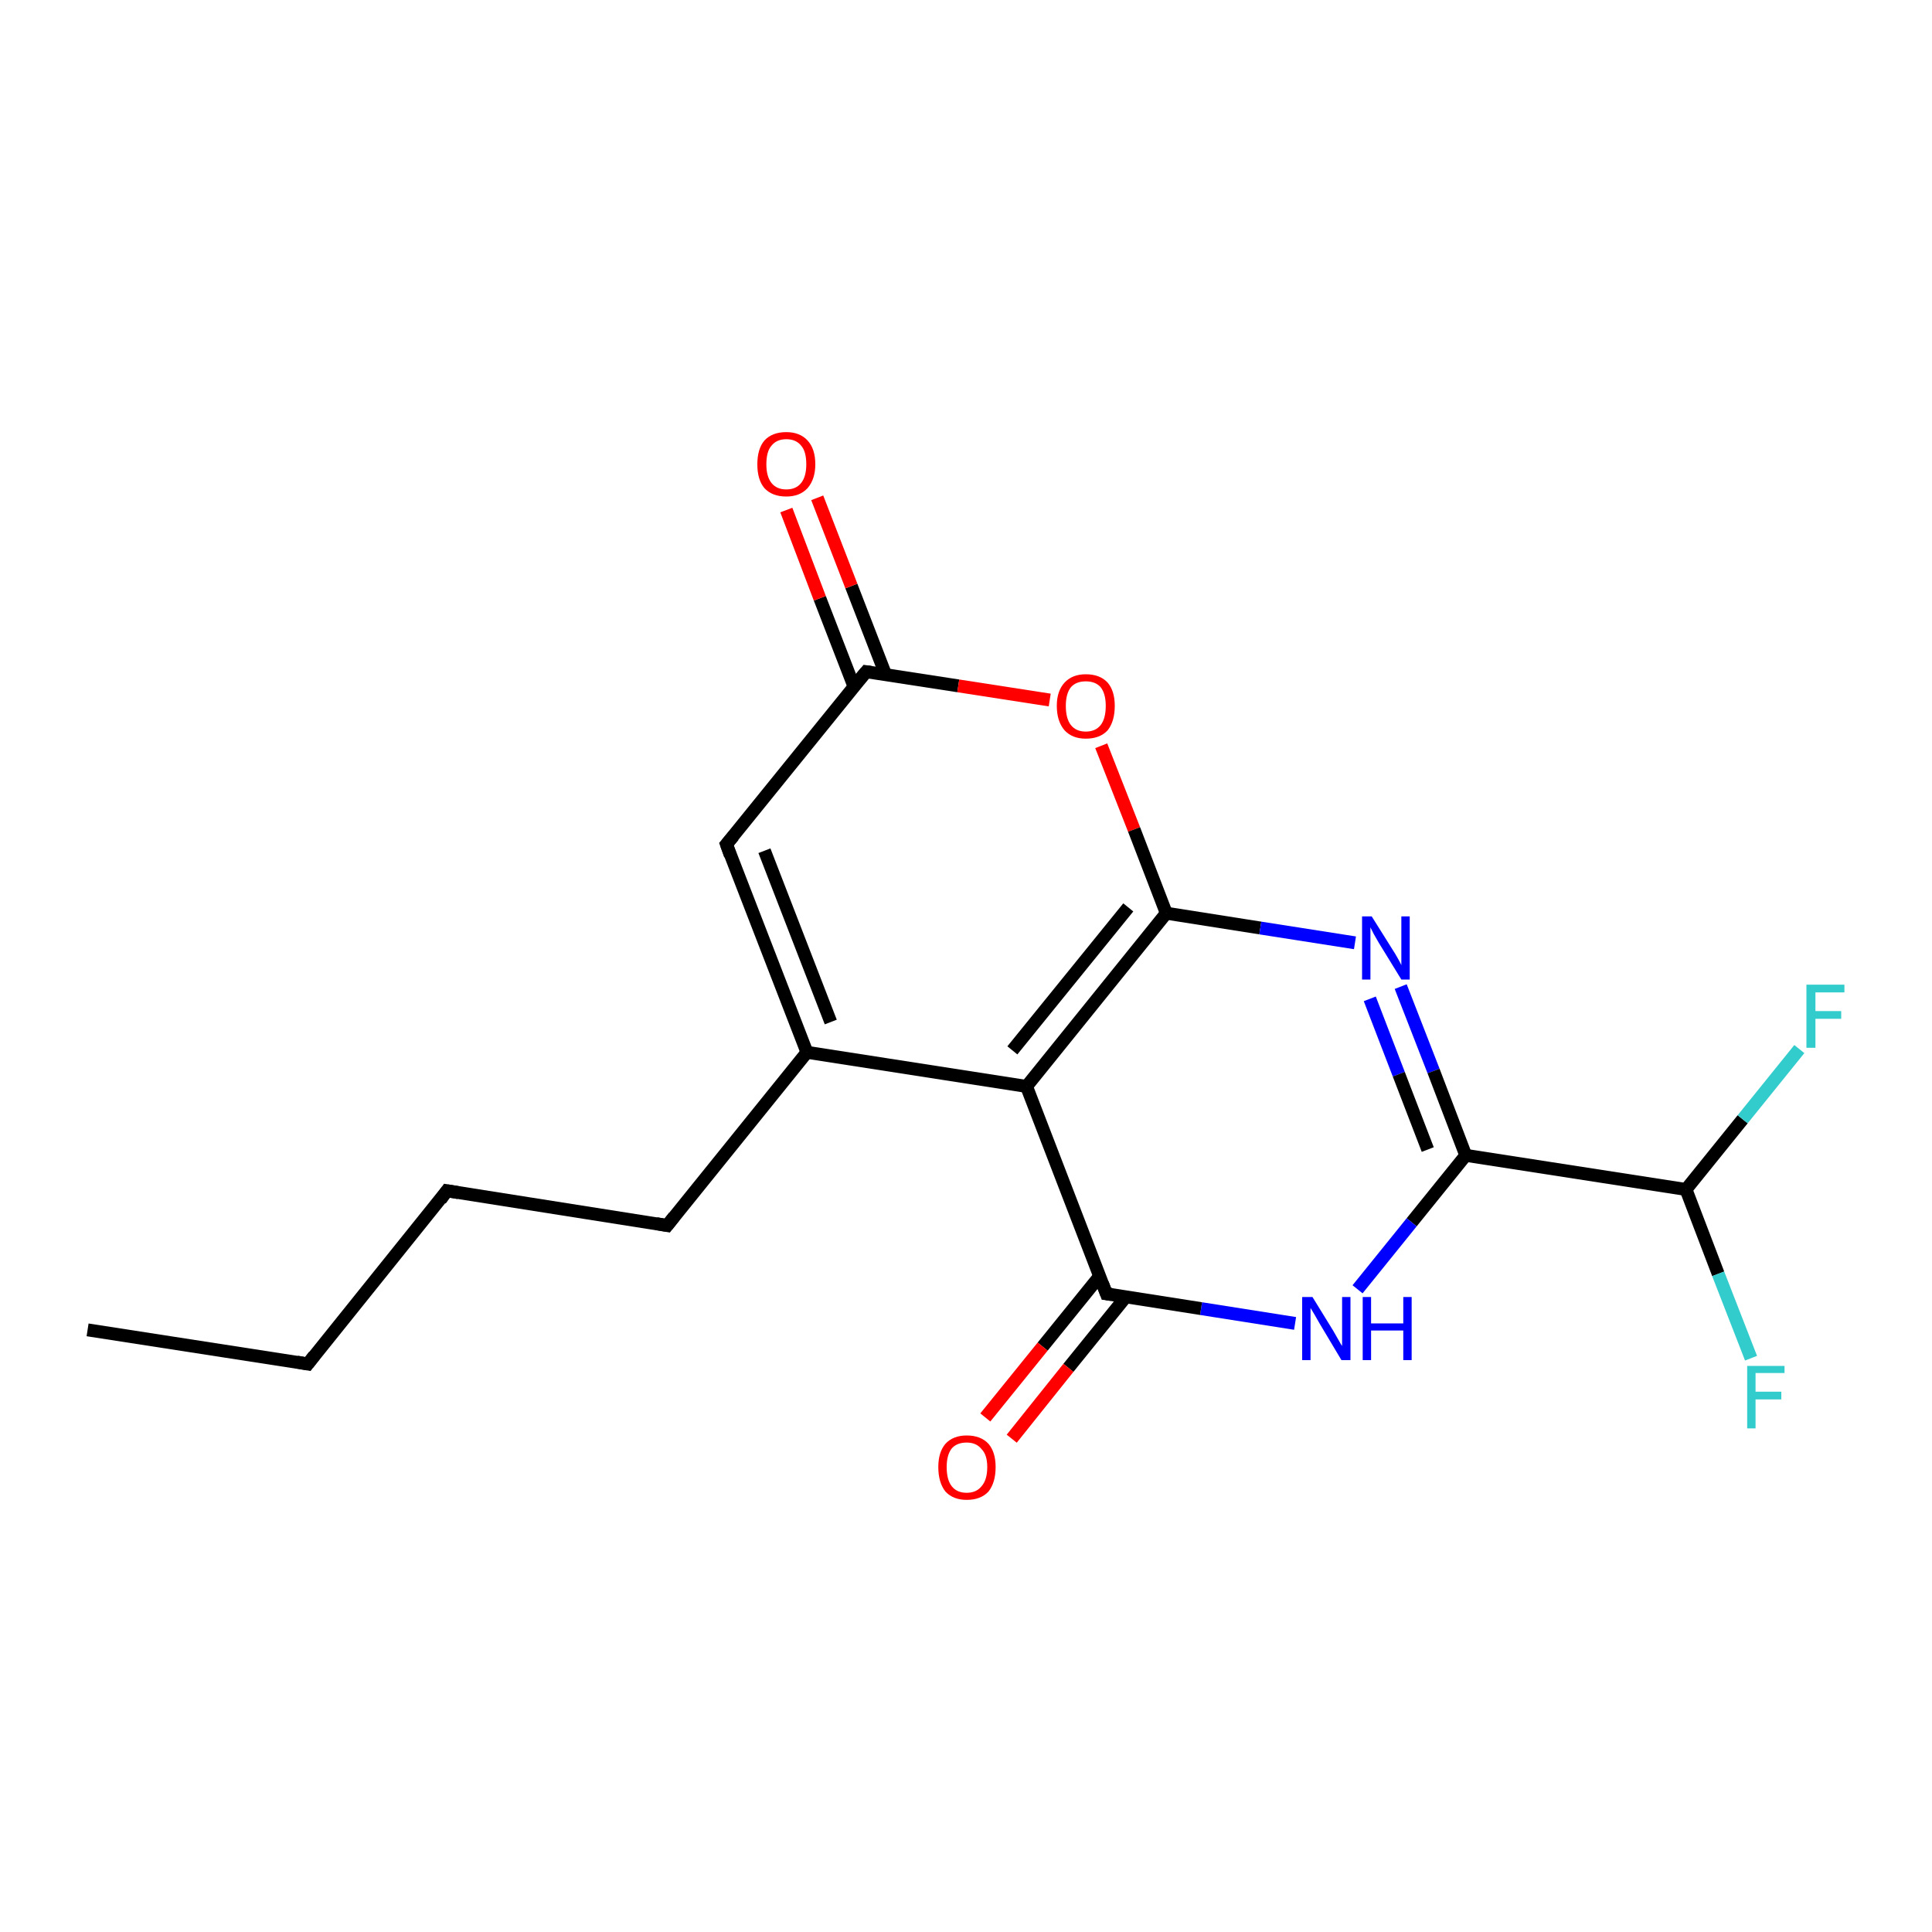 <?xml version='1.0' encoding='iso-8859-1'?>
<svg version='1.1' baseProfile='full'
              xmlns='http://www.w3.org/2000/svg'
                      xmlns:rdkit='http://www.rdkit.org/xml'
                      xmlns:xlink='http://www.w3.org/1999/xlink'
                  xml:space='preserve'
width='300px' height='300px' viewBox='0 0 300 300'>
<!-- END OF HEADER -->
<rect style='opacity:1.0;fill:#FFFFFF;stroke:none' width='300.0' height='300.0' x='0.0' y='0.0'> </rect>
<path class='bond-0 atom-0 atom-1' d='M 13.6,206.5 L 47.8,211.8' style='fill:none;fill-rule:evenodd;stroke:#000000;stroke-width:2.0px;stroke-linecap:butt;stroke-linejoin:miter;stroke-opacity:1' />
<path class='bond-1 atom-1 atom-2' d='M 47.8,211.8 L 69.4,184.9' style='fill:none;fill-rule:evenodd;stroke:#000000;stroke-width:2.0px;stroke-linecap:butt;stroke-linejoin:miter;stroke-opacity:1' />
<path class='bond-2 atom-2 atom-3' d='M 69.4,184.9 L 103.6,190.3' style='fill:none;fill-rule:evenodd;stroke:#000000;stroke-width:2.0px;stroke-linecap:butt;stroke-linejoin:miter;stroke-opacity:1' />
<path class='bond-3 atom-3 atom-4' d='M 103.6,190.3 L 125.3,163.4' style='fill:none;fill-rule:evenodd;stroke:#000000;stroke-width:2.0px;stroke-linecap:butt;stroke-linejoin:miter;stroke-opacity:1' />
<path class='bond-4 atom-4 atom-5' d='M 125.3,163.4 L 112.8,131.1' style='fill:none;fill-rule:evenodd;stroke:#000000;stroke-width:2.0px;stroke-linecap:butt;stroke-linejoin:miter;stroke-opacity:1' />
<path class='bond-4 atom-4 atom-5' d='M 129.0,158.7 L 118.7,132.1' style='fill:none;fill-rule:evenodd;stroke:#000000;stroke-width:2.0px;stroke-linecap:butt;stroke-linejoin:miter;stroke-opacity:1' />
<path class='bond-5 atom-5 atom-6' d='M 112.8,131.1 L 134.5,104.3' style='fill:none;fill-rule:evenodd;stroke:#000000;stroke-width:2.0px;stroke-linecap:butt;stroke-linejoin:miter;stroke-opacity:1' />
<path class='bond-6 atom-6 atom-7' d='M 137.5,104.7 L 132.2,91.0' style='fill:none;fill-rule:evenodd;stroke:#000000;stroke-width:2.0px;stroke-linecap:butt;stroke-linejoin:miter;stroke-opacity:1' />
<path class='bond-6 atom-6 atom-7' d='M 132.2,91.0 L 126.9,77.3' style='fill:none;fill-rule:evenodd;stroke:#FF0000;stroke-width:2.0px;stroke-linecap:butt;stroke-linejoin:miter;stroke-opacity:1' />
<path class='bond-6 atom-6 atom-7' d='M 132.6,106.6 L 127.3,92.9' style='fill:none;fill-rule:evenodd;stroke:#000000;stroke-width:2.0px;stroke-linecap:butt;stroke-linejoin:miter;stroke-opacity:1' />
<path class='bond-6 atom-6 atom-7' d='M 127.3,92.9 L 122.1,79.2' style='fill:none;fill-rule:evenodd;stroke:#FF0000;stroke-width:2.0px;stroke-linecap:butt;stroke-linejoin:miter;stroke-opacity:1' />
<path class='bond-7 atom-6 atom-8' d='M 134.5,104.3 L 148.8,106.5' style='fill:none;fill-rule:evenodd;stroke:#000000;stroke-width:2.0px;stroke-linecap:butt;stroke-linejoin:miter;stroke-opacity:1' />
<path class='bond-7 atom-6 atom-8' d='M 148.8,106.5 L 163.0,108.7' style='fill:none;fill-rule:evenodd;stroke:#FF0000;stroke-width:2.0px;stroke-linecap:butt;stroke-linejoin:miter;stroke-opacity:1' />
<path class='bond-8 atom-8 atom-9' d='M 171.0,115.8 L 176.1,128.8' style='fill:none;fill-rule:evenodd;stroke:#FF0000;stroke-width:2.0px;stroke-linecap:butt;stroke-linejoin:miter;stroke-opacity:1' />
<path class='bond-8 atom-8 atom-9' d='M 176.1,128.8 L 181.1,141.8' style='fill:none;fill-rule:evenodd;stroke:#000000;stroke-width:2.0px;stroke-linecap:butt;stroke-linejoin:miter;stroke-opacity:1' />
<path class='bond-9 atom-9 atom-10' d='M 181.1,141.8 L 195.7,144.1' style='fill:none;fill-rule:evenodd;stroke:#000000;stroke-width:2.0px;stroke-linecap:butt;stroke-linejoin:miter;stroke-opacity:1' />
<path class='bond-9 atom-9 atom-10' d='M 195.7,144.1 L 210.4,146.4' style='fill:none;fill-rule:evenodd;stroke:#0000FF;stroke-width:2.0px;stroke-linecap:butt;stroke-linejoin:miter;stroke-opacity:1' />
<path class='bond-10 atom-10 atom-11' d='M 217.5,153.2 L 222.6,166.3' style='fill:none;fill-rule:evenodd;stroke:#0000FF;stroke-width:2.0px;stroke-linecap:butt;stroke-linejoin:miter;stroke-opacity:1' />
<path class='bond-10 atom-10 atom-11' d='M 222.6,166.3 L 227.6,179.4' style='fill:none;fill-rule:evenodd;stroke:#000000;stroke-width:2.0px;stroke-linecap:butt;stroke-linejoin:miter;stroke-opacity:1' />
<path class='bond-10 atom-10 atom-11' d='M 212.7,155.1 L 217.2,166.8' style='fill:none;fill-rule:evenodd;stroke:#0000FF;stroke-width:2.0px;stroke-linecap:butt;stroke-linejoin:miter;stroke-opacity:1' />
<path class='bond-10 atom-10 atom-11' d='M 217.2,166.8 L 221.7,178.5' style='fill:none;fill-rule:evenodd;stroke:#000000;stroke-width:2.0px;stroke-linecap:butt;stroke-linejoin:miter;stroke-opacity:1' />
<path class='bond-11 atom-11 atom-12' d='M 227.6,179.4 L 219.2,189.8' style='fill:none;fill-rule:evenodd;stroke:#000000;stroke-width:2.0px;stroke-linecap:butt;stroke-linejoin:miter;stroke-opacity:1' />
<path class='bond-11 atom-11 atom-12' d='M 219.2,189.8 L 210.8,200.2' style='fill:none;fill-rule:evenodd;stroke:#0000FF;stroke-width:2.0px;stroke-linecap:butt;stroke-linejoin:miter;stroke-opacity:1' />
<path class='bond-12 atom-12 atom-13' d='M 201.1,205.5 L 186.5,203.2' style='fill:none;fill-rule:evenodd;stroke:#0000FF;stroke-width:2.0px;stroke-linecap:butt;stroke-linejoin:miter;stroke-opacity:1' />
<path class='bond-12 atom-12 atom-13' d='M 186.5,203.2 L 171.8,200.9' style='fill:none;fill-rule:evenodd;stroke:#000000;stroke-width:2.0px;stroke-linecap:butt;stroke-linejoin:miter;stroke-opacity:1' />
<path class='bond-13 atom-13 atom-14' d='M 170.8,198.1 L 161.9,209.1' style='fill:none;fill-rule:evenodd;stroke:#000000;stroke-width:2.0px;stroke-linecap:butt;stroke-linejoin:miter;stroke-opacity:1' />
<path class='bond-13 atom-13 atom-14' d='M 161.9,209.1 L 153.0,220.1' style='fill:none;fill-rule:evenodd;stroke:#FF0000;stroke-width:2.0px;stroke-linecap:butt;stroke-linejoin:miter;stroke-opacity:1' />
<path class='bond-13 atom-13 atom-14' d='M 174.8,201.4 L 165.9,212.4' style='fill:none;fill-rule:evenodd;stroke:#000000;stroke-width:2.0px;stroke-linecap:butt;stroke-linejoin:miter;stroke-opacity:1' />
<path class='bond-13 atom-13 atom-14' d='M 165.9,212.4 L 157.1,223.4' style='fill:none;fill-rule:evenodd;stroke:#FF0000;stroke-width:2.0px;stroke-linecap:butt;stroke-linejoin:miter;stroke-opacity:1' />
<path class='bond-14 atom-13 atom-15' d='M 171.8,200.9 L 159.4,168.7' style='fill:none;fill-rule:evenodd;stroke:#000000;stroke-width:2.0px;stroke-linecap:butt;stroke-linejoin:miter;stroke-opacity:1' />
<path class='bond-15 atom-11 atom-16' d='M 227.6,179.4 L 261.8,184.7' style='fill:none;fill-rule:evenodd;stroke:#000000;stroke-width:2.0px;stroke-linecap:butt;stroke-linejoin:miter;stroke-opacity:1' />
<path class='bond-16 atom-16 atom-17' d='M 261.8,184.7 L 266.8,197.8' style='fill:none;fill-rule:evenodd;stroke:#000000;stroke-width:2.0px;stroke-linecap:butt;stroke-linejoin:miter;stroke-opacity:1' />
<path class='bond-16 atom-16 atom-17' d='M 266.8,197.8 L 271.9,210.9' style='fill:none;fill-rule:evenodd;stroke:#33CCCC;stroke-width:2.0px;stroke-linecap:butt;stroke-linejoin:miter;stroke-opacity:1' />
<path class='bond-17 atom-16 atom-18' d='M 261.8,184.7 L 270.6,173.8' style='fill:none;fill-rule:evenodd;stroke:#000000;stroke-width:2.0px;stroke-linecap:butt;stroke-linejoin:miter;stroke-opacity:1' />
<path class='bond-17 atom-16 atom-18' d='M 270.6,173.8 L 279.4,162.9' style='fill:none;fill-rule:evenodd;stroke:#33CCCC;stroke-width:2.0px;stroke-linecap:butt;stroke-linejoin:miter;stroke-opacity:1' />
<path class='bond-18 atom-15 atom-4' d='M 159.4,168.7 L 125.3,163.4' style='fill:none;fill-rule:evenodd;stroke:#000000;stroke-width:2.0px;stroke-linecap:butt;stroke-linejoin:miter;stroke-opacity:1' />
<path class='bond-19 atom-15 atom-9' d='M 159.4,168.7 L 181.1,141.8' style='fill:none;fill-rule:evenodd;stroke:#000000;stroke-width:2.0px;stroke-linecap:butt;stroke-linejoin:miter;stroke-opacity:1' />
<path class='bond-19 atom-15 atom-9' d='M 157.2,163.1 L 175.2,140.9' style='fill:none;fill-rule:evenodd;stroke:#000000;stroke-width:2.0px;stroke-linecap:butt;stroke-linejoin:miter;stroke-opacity:1' />
<path d='M 46.1,211.5 L 47.8,211.8 L 48.8,210.5' style='fill:none;stroke:#000000;stroke-width:2.0px;stroke-linecap:butt;stroke-linejoin:miter;stroke-opacity:1;' />
<path d='M 68.4,186.3 L 69.4,184.9 L 71.2,185.2' style='fill:none;stroke:#000000;stroke-width:2.0px;stroke-linecap:butt;stroke-linejoin:miter;stroke-opacity:1;' />
<path d='M 101.9,190.0 L 103.6,190.3 L 104.7,188.9' style='fill:none;stroke:#000000;stroke-width:2.0px;stroke-linecap:butt;stroke-linejoin:miter;stroke-opacity:1;' />
<path d='M 113.4,132.8 L 112.8,131.1 L 113.9,129.8' style='fill:none;stroke:#000000;stroke-width:2.0px;stroke-linecap:butt;stroke-linejoin:miter;stroke-opacity:1;' />
<path d='M 133.4,105.6 L 134.5,104.3 L 135.2,104.4' style='fill:none;stroke:#000000;stroke-width:2.0px;stroke-linecap:butt;stroke-linejoin:miter;stroke-opacity:1;' />
<path d='M 172.6,201.0 L 171.8,200.9 L 171.2,199.3' style='fill:none;stroke:#000000;stroke-width:2.0px;stroke-linecap:butt;stroke-linejoin:miter;stroke-opacity:1;' />
<path class='atom-7' d='M 117.6 72.1
Q 117.6 69.7, 118.7 68.4
Q 119.9 67.1, 122.1 67.1
Q 124.2 67.1, 125.4 68.4
Q 126.6 69.7, 126.6 72.1
Q 126.6 74.4, 125.4 75.8
Q 124.2 77.1, 122.1 77.1
Q 119.9 77.1, 118.7 75.8
Q 117.6 74.5, 117.6 72.1
M 122.1 76.0
Q 123.6 76.0, 124.4 75.0
Q 125.2 74.0, 125.2 72.1
Q 125.2 70.1, 124.4 69.2
Q 123.6 68.2, 122.1 68.2
Q 120.6 68.2, 119.8 69.2
Q 119.0 70.1, 119.0 72.1
Q 119.0 74.0, 119.8 75.0
Q 120.6 76.0, 122.1 76.0
' fill='#FF0000'/>
<path class='atom-8' d='M 164.1 109.6
Q 164.1 107.3, 165.3 106.0
Q 166.5 104.7, 168.6 104.7
Q 170.8 104.7, 172.0 106.0
Q 173.1 107.3, 173.1 109.6
Q 173.1 112.0, 172.0 113.4
Q 170.8 114.7, 168.6 114.7
Q 166.5 114.7, 165.3 113.4
Q 164.1 112.0, 164.1 109.6
M 168.6 113.6
Q 170.1 113.6, 170.9 112.6
Q 171.7 111.6, 171.7 109.6
Q 171.7 107.7, 170.9 106.7
Q 170.1 105.8, 168.6 105.8
Q 167.1 105.8, 166.3 106.7
Q 165.5 107.7, 165.5 109.6
Q 165.5 111.6, 166.3 112.6
Q 167.1 113.6, 168.6 113.6
' fill='#FF0000'/>
<path class='atom-10' d='M 213.0 142.3
L 216.2 147.4
Q 216.6 148.0, 217.1 148.9
Q 217.6 149.8, 217.6 149.9
L 217.6 142.3
L 218.9 142.3
L 218.9 152.1
L 217.6 152.1
L 214.1 146.4
Q 213.7 145.7, 213.3 145.0
Q 212.9 144.2, 212.8 144.0
L 212.8 152.1
L 211.5 152.1
L 211.5 142.3
L 213.0 142.3
' fill='#0000FF'/>
<path class='atom-12' d='M 203.8 201.4
L 207.0 206.6
Q 207.3 207.1, 207.8 208.0
Q 208.3 208.9, 208.4 209.0
L 208.4 201.4
L 209.7 201.4
L 209.7 211.2
L 208.3 211.2
L 204.9 205.5
Q 204.5 204.8, 204.1 204.1
Q 203.6 203.3, 203.5 203.1
L 203.5 211.2
L 202.2 211.2
L 202.2 201.4
L 203.8 201.4
' fill='#0000FF'/>
<path class='atom-12' d='M 211.6 201.4
L 212.9 201.4
L 212.9 205.5
L 217.9 205.5
L 217.9 201.4
L 219.2 201.4
L 219.2 211.2
L 217.9 211.2
L 217.9 206.6
L 212.9 206.6
L 212.9 211.2
L 211.6 211.2
L 211.6 201.4
' fill='#0000FF'/>
<path class='atom-14' d='M 145.7 227.8
Q 145.7 225.5, 146.8 224.2
Q 148.0 222.9, 150.1 222.9
Q 152.3 222.9, 153.5 224.2
Q 154.6 225.5, 154.6 227.8
Q 154.6 230.2, 153.5 231.6
Q 152.3 232.9, 150.1 232.9
Q 148.0 232.9, 146.8 231.6
Q 145.7 230.2, 145.7 227.8
M 150.1 231.8
Q 151.6 231.8, 152.4 230.8
Q 153.3 229.8, 153.3 227.8
Q 153.3 225.9, 152.4 225.0
Q 151.6 224.0, 150.1 224.0
Q 148.6 224.0, 147.8 224.9
Q 147.0 225.9, 147.0 227.8
Q 147.0 229.8, 147.8 230.8
Q 148.6 231.8, 150.1 231.8
' fill='#FF0000'/>
<path class='atom-17' d='M 271.3 212.1
L 277.1 212.1
L 277.1 213.2
L 272.6 213.2
L 272.6 216.1
L 276.6 216.1
L 276.6 217.3
L 272.6 217.3
L 272.6 221.8
L 271.3 221.8
L 271.3 212.1
' fill='#33CCCC'/>
<path class='atom-18' d='M 280.5 152.9
L 286.4 152.9
L 286.4 154.1
L 281.9 154.1
L 281.9 157.0
L 285.9 157.0
L 285.9 158.2
L 281.9 158.2
L 281.9 162.7
L 280.5 162.7
L 280.5 152.9
' fill='#33CCCC'/>
</svg>
